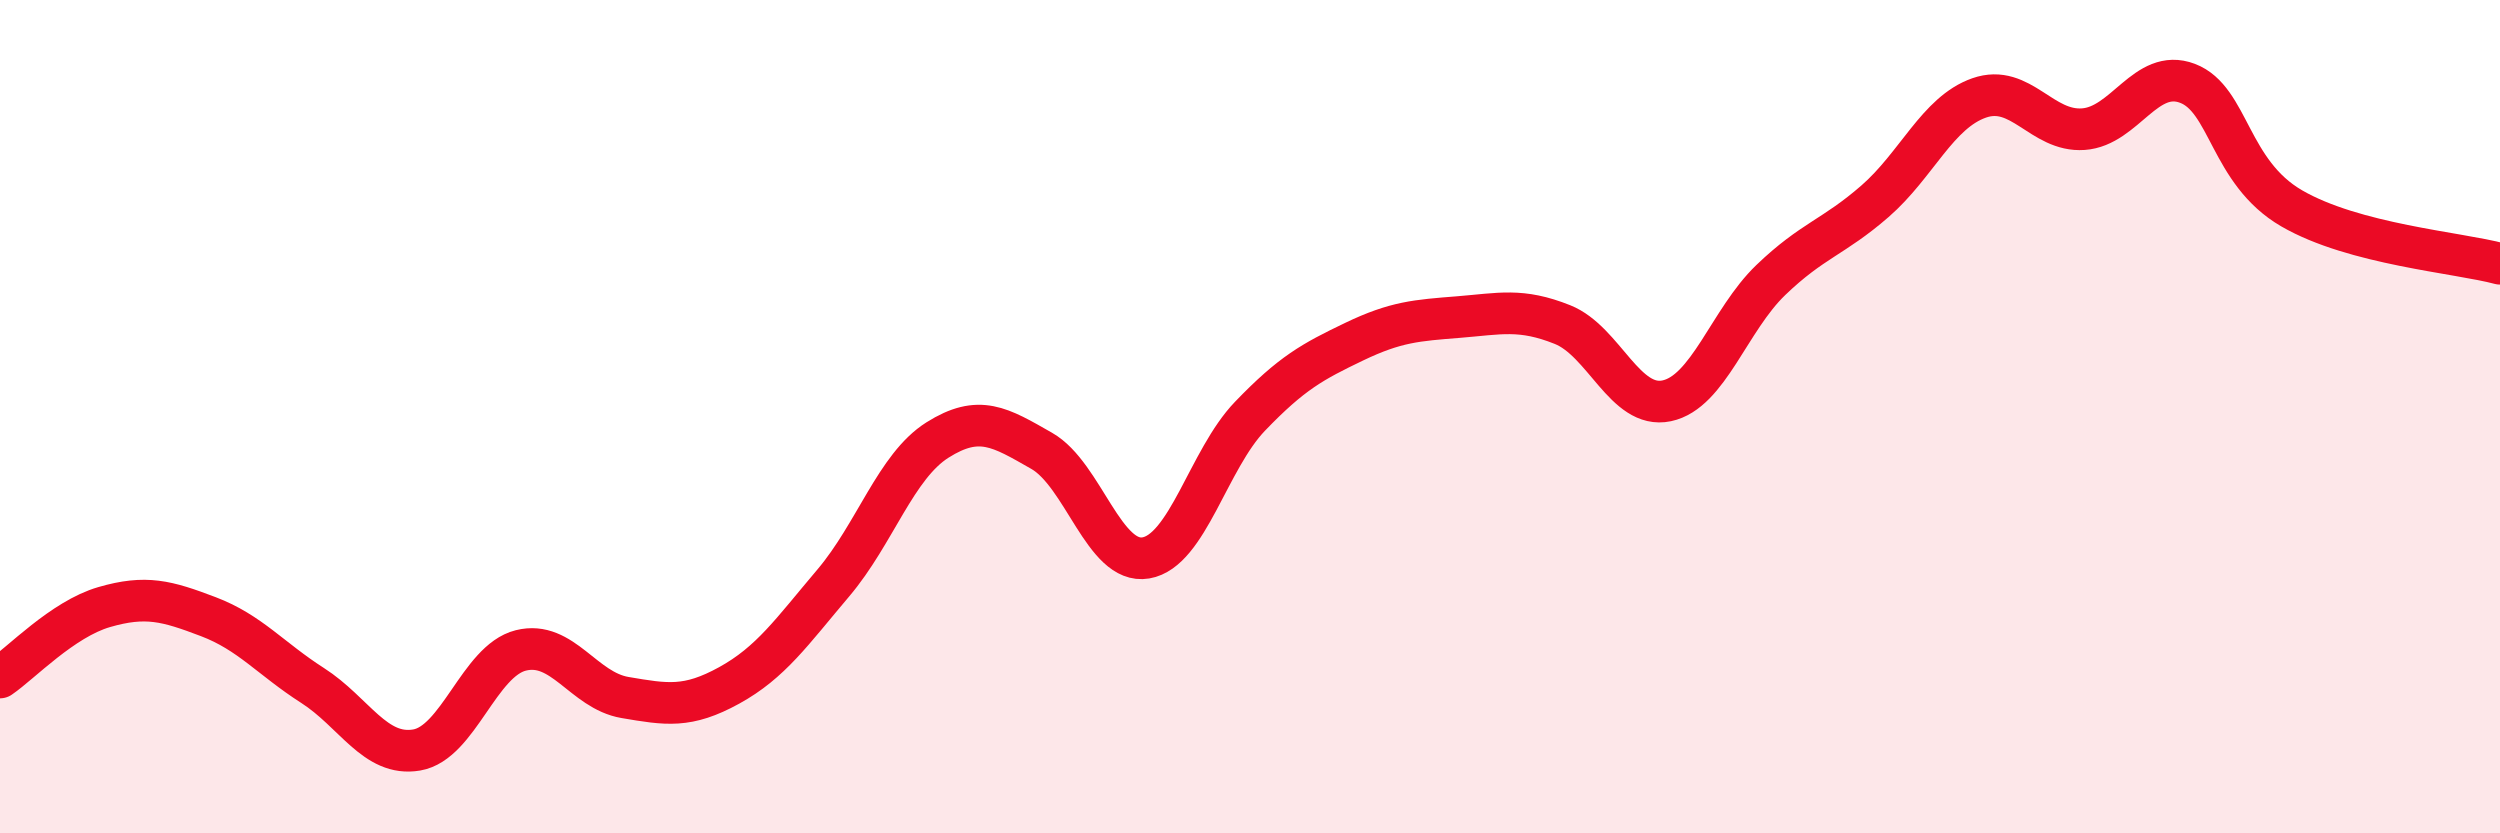 
    <svg width="60" height="20" viewBox="0 0 60 20" xmlns="http://www.w3.org/2000/svg">
      <path
        d="M 0,16.26 C 0.5,15.92 1.5,14.86 2.5,14.57 C 3.5,14.28 4,14.42 5,14.8 C 6,15.18 6.5,15.81 7.5,16.45 C 8.5,17.09 9,18.17 10,18 C 11,17.83 11.5,15.86 12.5,15.61 C 13.5,15.36 14,16.57 15,16.74 C 16,16.91 16.5,17 17.5,16.45 C 18.5,15.9 19,15.17 20,13.99 C 21,12.81 21.5,11.19 22.5,10.56 C 23.5,9.93 24,10.25 25,10.82 C 26,11.39 26.5,13.56 27.5,13.39 C 28.5,13.22 29,11.03 30,9.99 C 31,8.95 31.5,8.68 32.5,8.2 C 33.5,7.72 34,7.69 35,7.61 C 36,7.53 36.5,7.39 37.5,7.79 C 38.5,8.19 39,9.83 40,9.62 C 41,9.41 41.5,7.68 42.5,6.72 C 43.5,5.76 44,5.7 45,4.83 C 46,3.96 46.5,2.7 47.5,2.35 C 48.5,2 49,3.17 50,3.1 C 51,3.03 51.5,1.62 52.5,2 C 53.5,2.38 53.5,4.13 55,5 C 56.5,5.87 59,6.06 60,6.33L60 20L0 20Z"
        fill="#EB0A25"
        opacity="0.1"
        stroke-linecap="round"
        stroke-linejoin="round"
      />
      <path
        d="M 0,16.26 C 0.5,15.92 1.5,14.86 2.5,14.57 C 3.5,14.28 4,14.42 5,14.8 C 6,15.18 6.5,15.81 7.5,16.45 C 8.5,17.09 9,18.17 10,18 C 11,17.83 11.5,15.86 12.5,15.61 C 13.5,15.36 14,16.57 15,16.74 C 16,16.91 16.5,17 17.5,16.45 C 18.5,15.9 19,15.17 20,13.99 C 21,12.81 21.5,11.19 22.5,10.56 C 23.5,9.93 24,10.25 25,10.82 C 26,11.39 26.5,13.56 27.5,13.39 C 28.5,13.22 29,11.03 30,9.99 C 31,8.95 31.5,8.68 32.5,8.2 C 33.5,7.72 34,7.69 35,7.61 C 36,7.53 36.5,7.39 37.5,7.79 C 38.5,8.19 39,9.83 40,9.62 C 41,9.41 41.5,7.68 42.5,6.72 C 43.5,5.76 44,5.7 45,4.83 C 46,3.96 46.5,2.7 47.5,2.35 C 48.5,2 49,3.17 50,3.1 C 51,3.03 51.5,1.62 52.5,2 C 53.5,2.38 53.5,4.13 55,5 C 56.5,5.87 59,6.06 60,6.33"
        stroke="#EB0A25"
        stroke-width="1"
        fill="none"
        stroke-linecap="round"
        stroke-linejoin="round"
      />
    </svg>
  